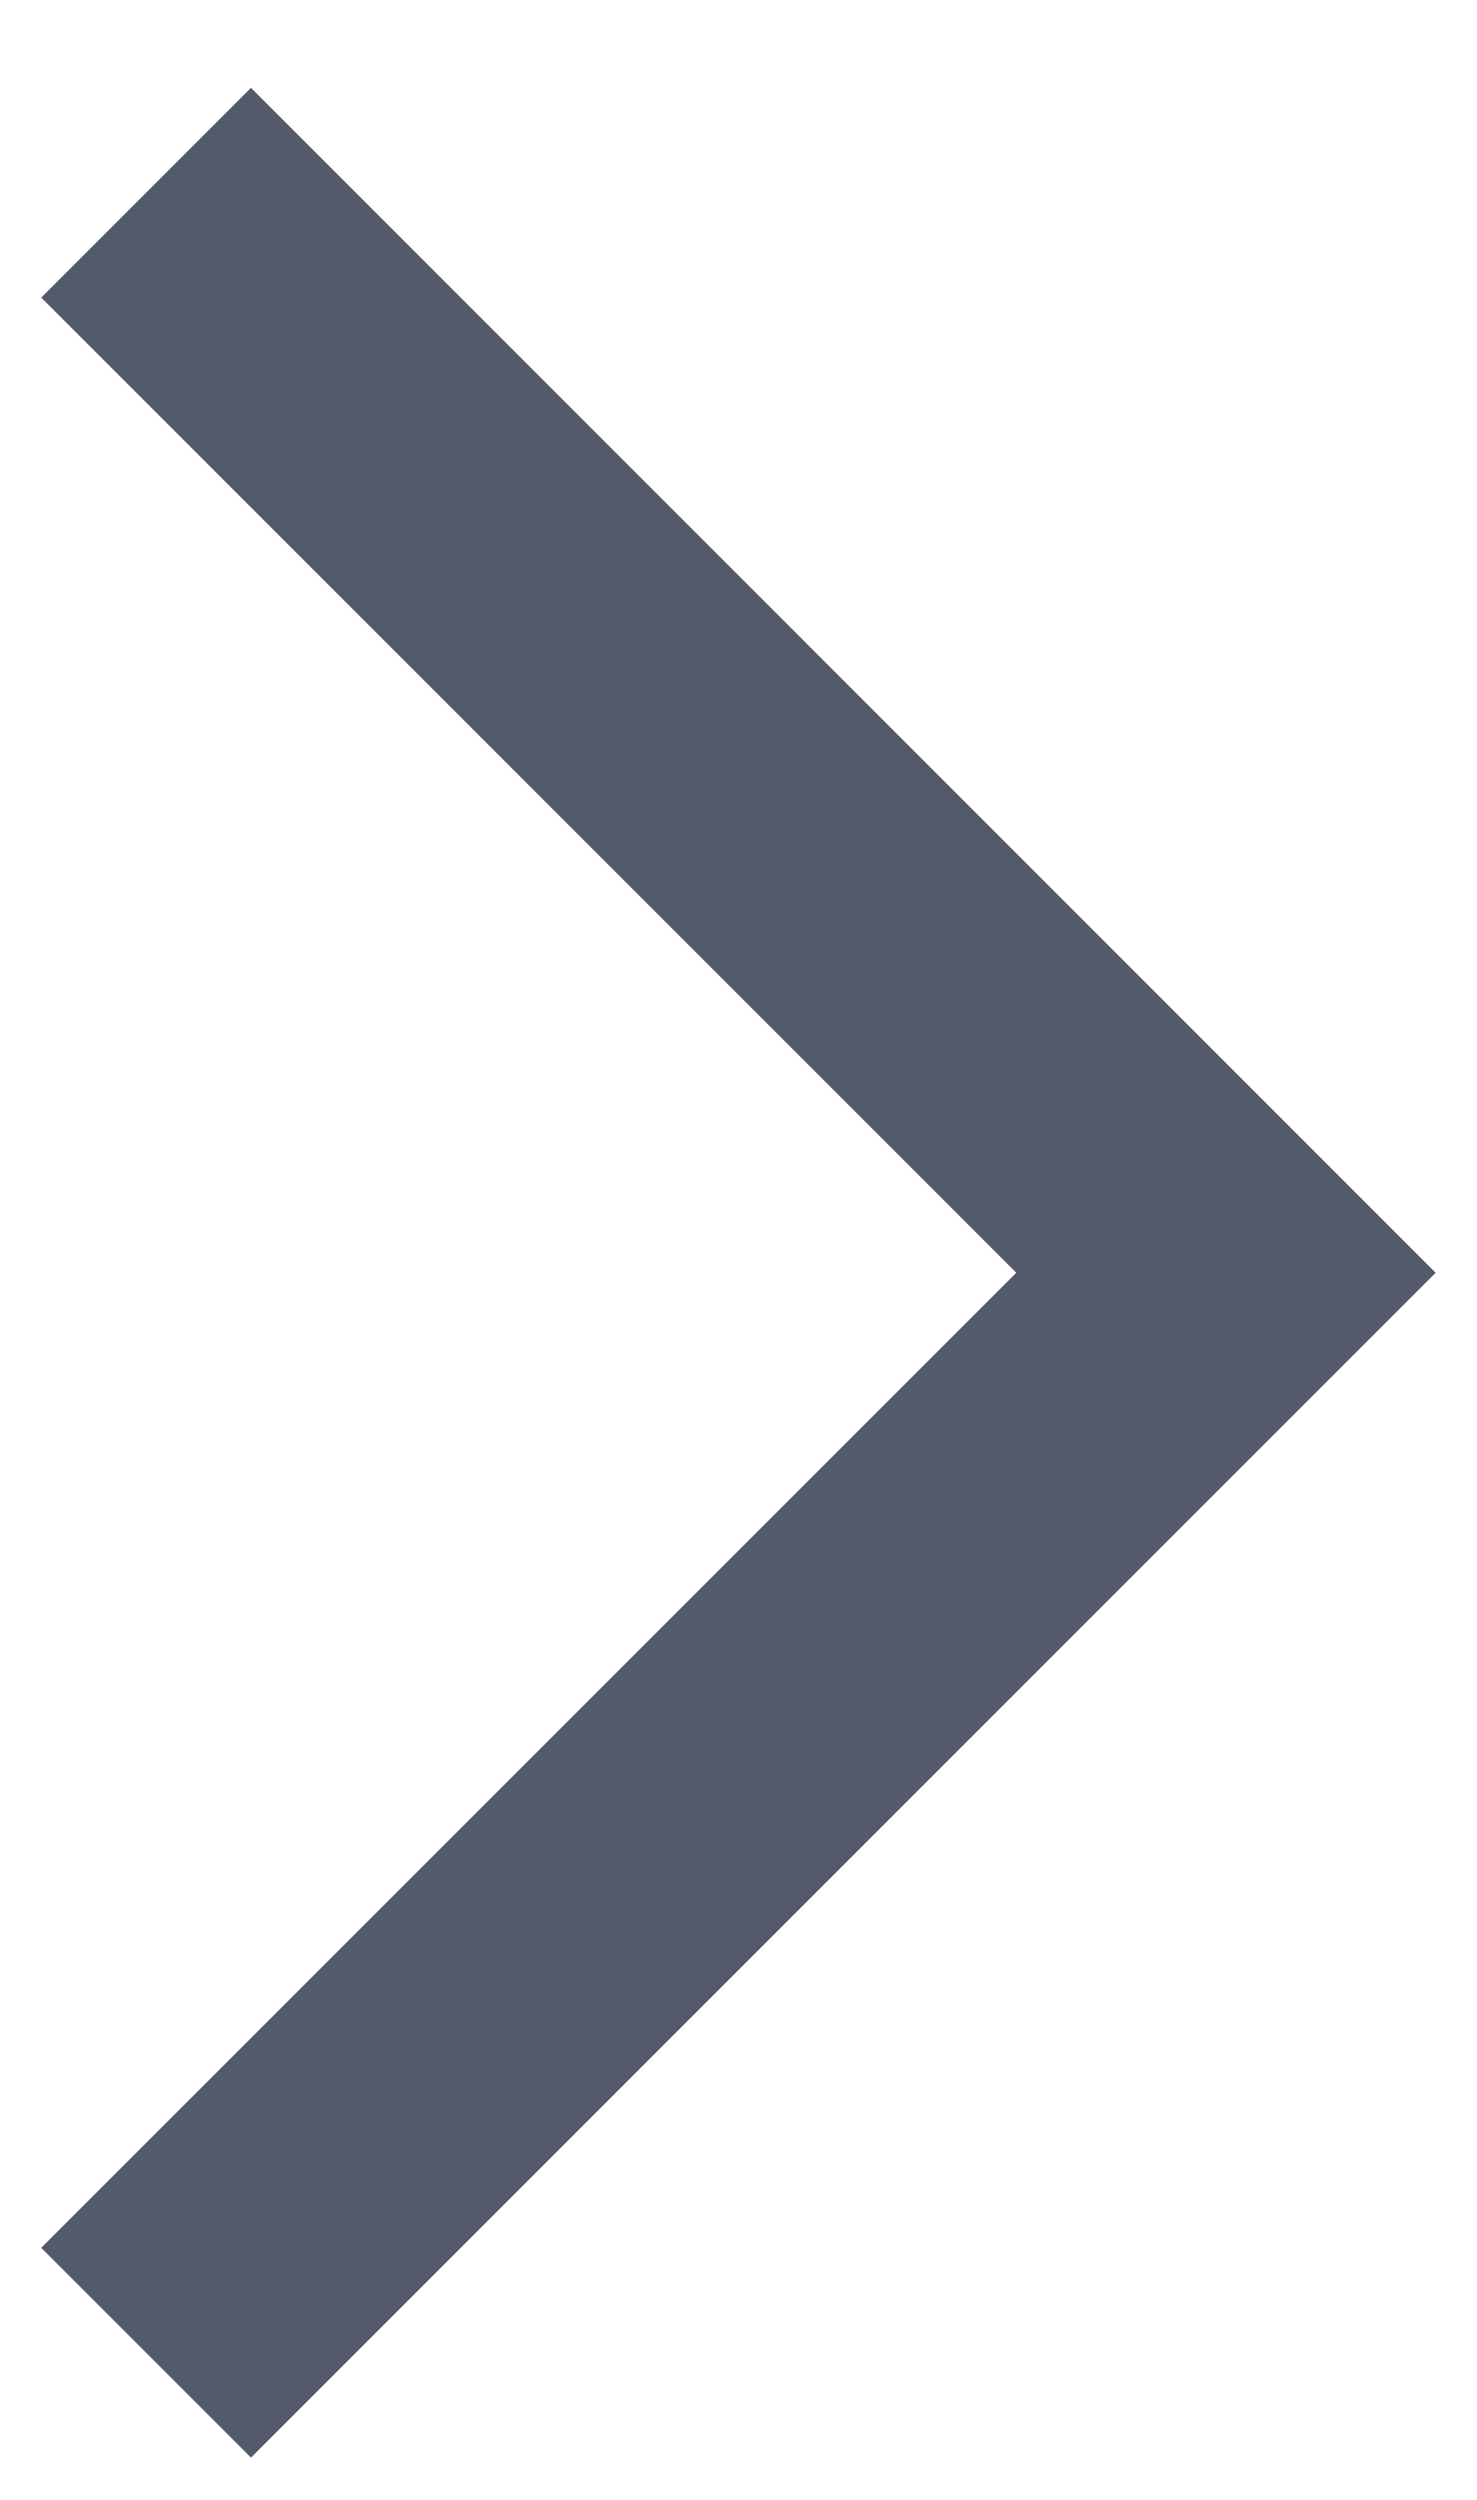 <svg width="13" height="22" viewBox="0 0 13 22" fill="none" xmlns="http://www.w3.org/2000/svg">
<path d="M0.363 19.782L2.209 21.628L12.636 11.201L2.209 0.773L0.363 2.619L8.945 11.201L0.363 19.782Z" fill="#535A6A"/>
</svg>
